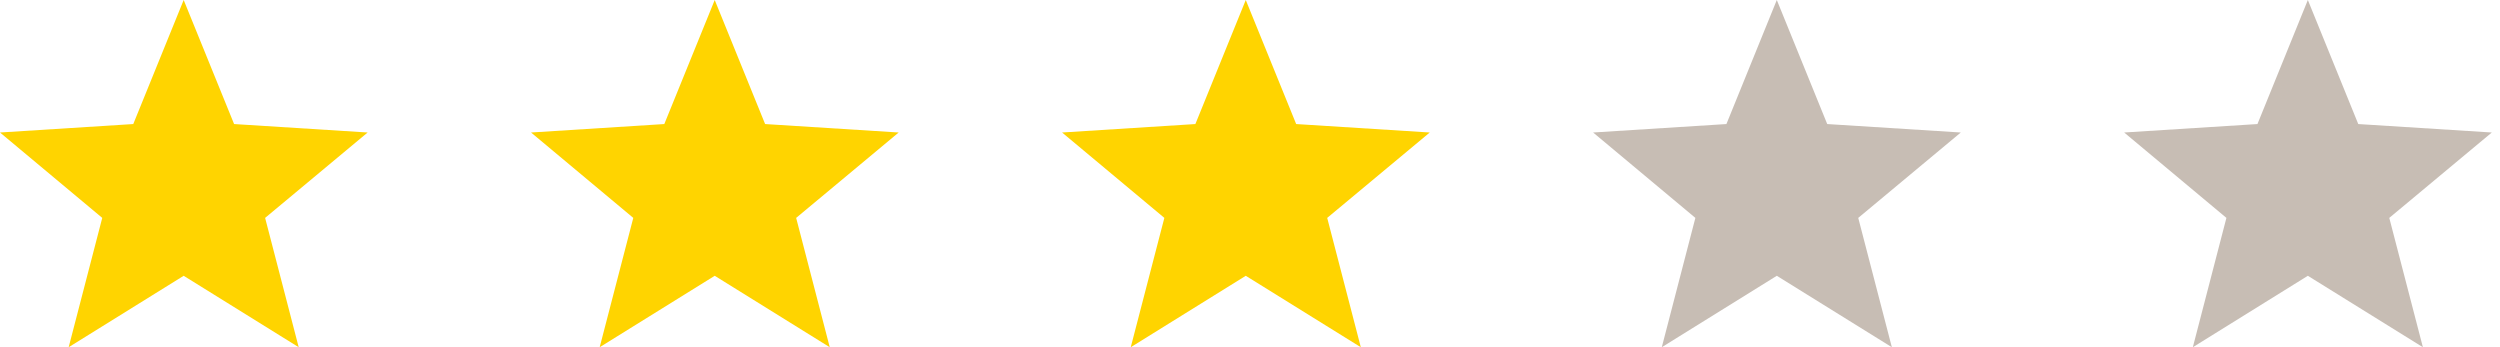 <svg width="108" height="15" viewBox="0 0 108 15" fill="none" xmlns="http://www.w3.org/2000/svg">
<path d="M15.882 5.724L10.113 5.359L7.935 0L5.757 5.359L0 5.724L4.417 9.413L2.966 15L7.935 11.914L12.904 15L11.453 9.413L15.882 5.724Z" fill="#FFD400"/>
<path d="M38.823 5.724L33.053 5.359L30.876 0L28.698 5.359L22.941 5.724L27.358 9.413L25.906 15L30.876 11.914L35.845 15L34.394 9.413L38.823 5.724Z" fill="#FFD400"/>
<path d="M61.765 5.724L55.995 5.359L53.817 0L51.64 5.359L45.882 5.724L50.3 9.413L48.848 15L53.817 11.914L58.787 15L57.335 9.413L61.765 5.724Z" fill="#FFD400"/>
<path d="M84.706 5.724L78.936 5.359L76.758 0L74.581 5.359L68.823 5.724L73.24 9.413L71.789 15L76.758 11.914L81.728 15L80.276 9.413L84.706 5.724Z" fill="#C7BDB4"/>
<path d="M107.646 5.724L101.877 5.359L99.699 0L97.522 5.359L91.764 5.724L96.181 9.413L94.73 15L99.699 11.914L104.669 15L103.217 9.413L107.646 5.724Z" fill="#C7BDB4"/>
</svg>
